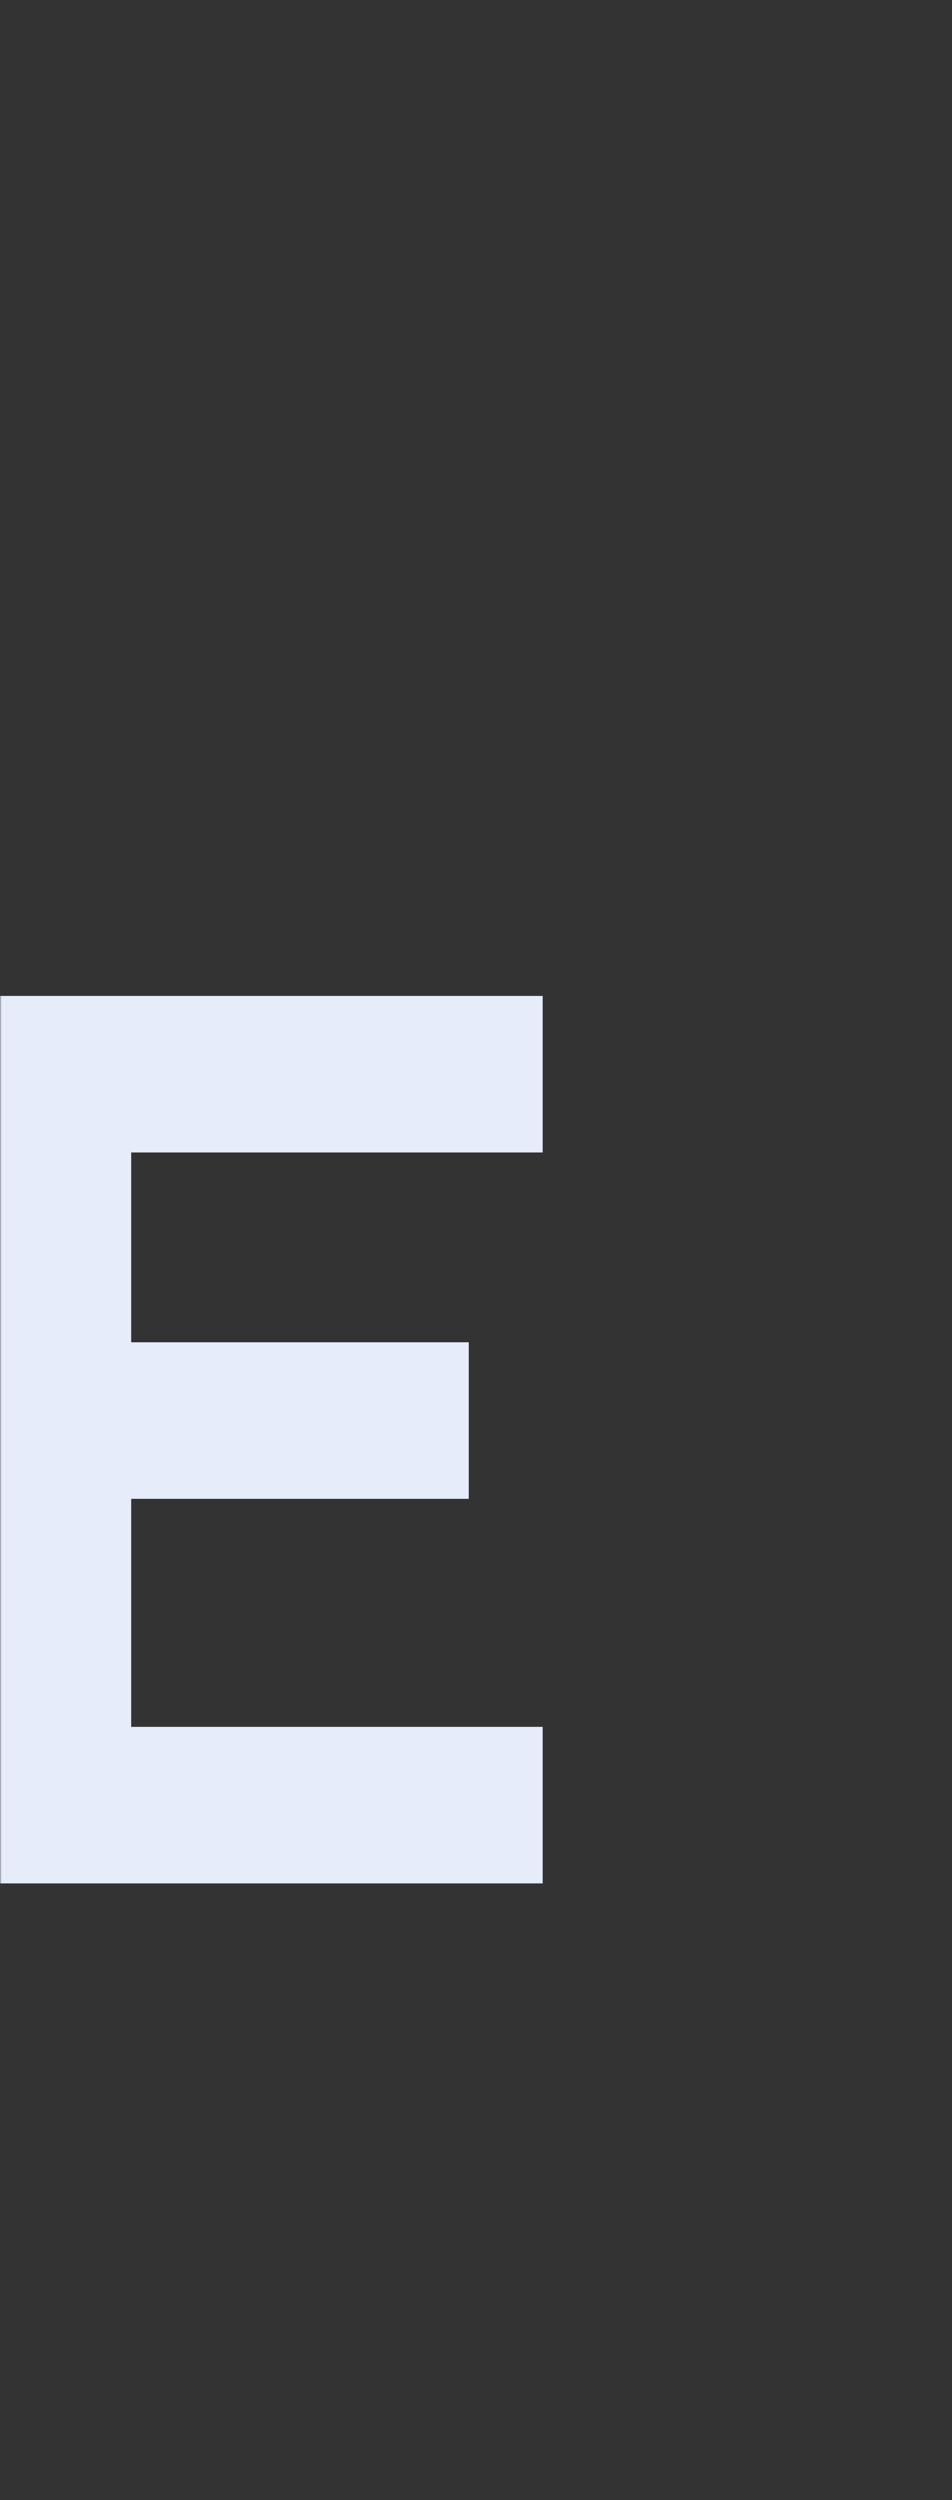 <svg width="288" height="756" viewBox="0 0 288 756" fill="none" xmlns="http://www.w3.org/2000/svg">
<rect x="0" y="0" width="288" height="756" fill="#333333" stroke="none"/>
<mask id="mask0_3261_4727" style="mask-type:alpha" maskUnits="userSpaceOnUse" x="0" y="0" width="288" height="810">
<rect x="0.5" y="0.5" width="287" height="809" fill="#F9FAFB" stroke="#E2E2E2"/>
</mask>
<g mask="url(#mask0_3261_4727)">
<path d="M-11.003 569.498V301.147H164.171V348.481H39.686V405.878H141.808V453.213H39.686V522.164H164.171V569.498H-11.003Z" fill="#E6ECF9"/>
</g>
</svg>
